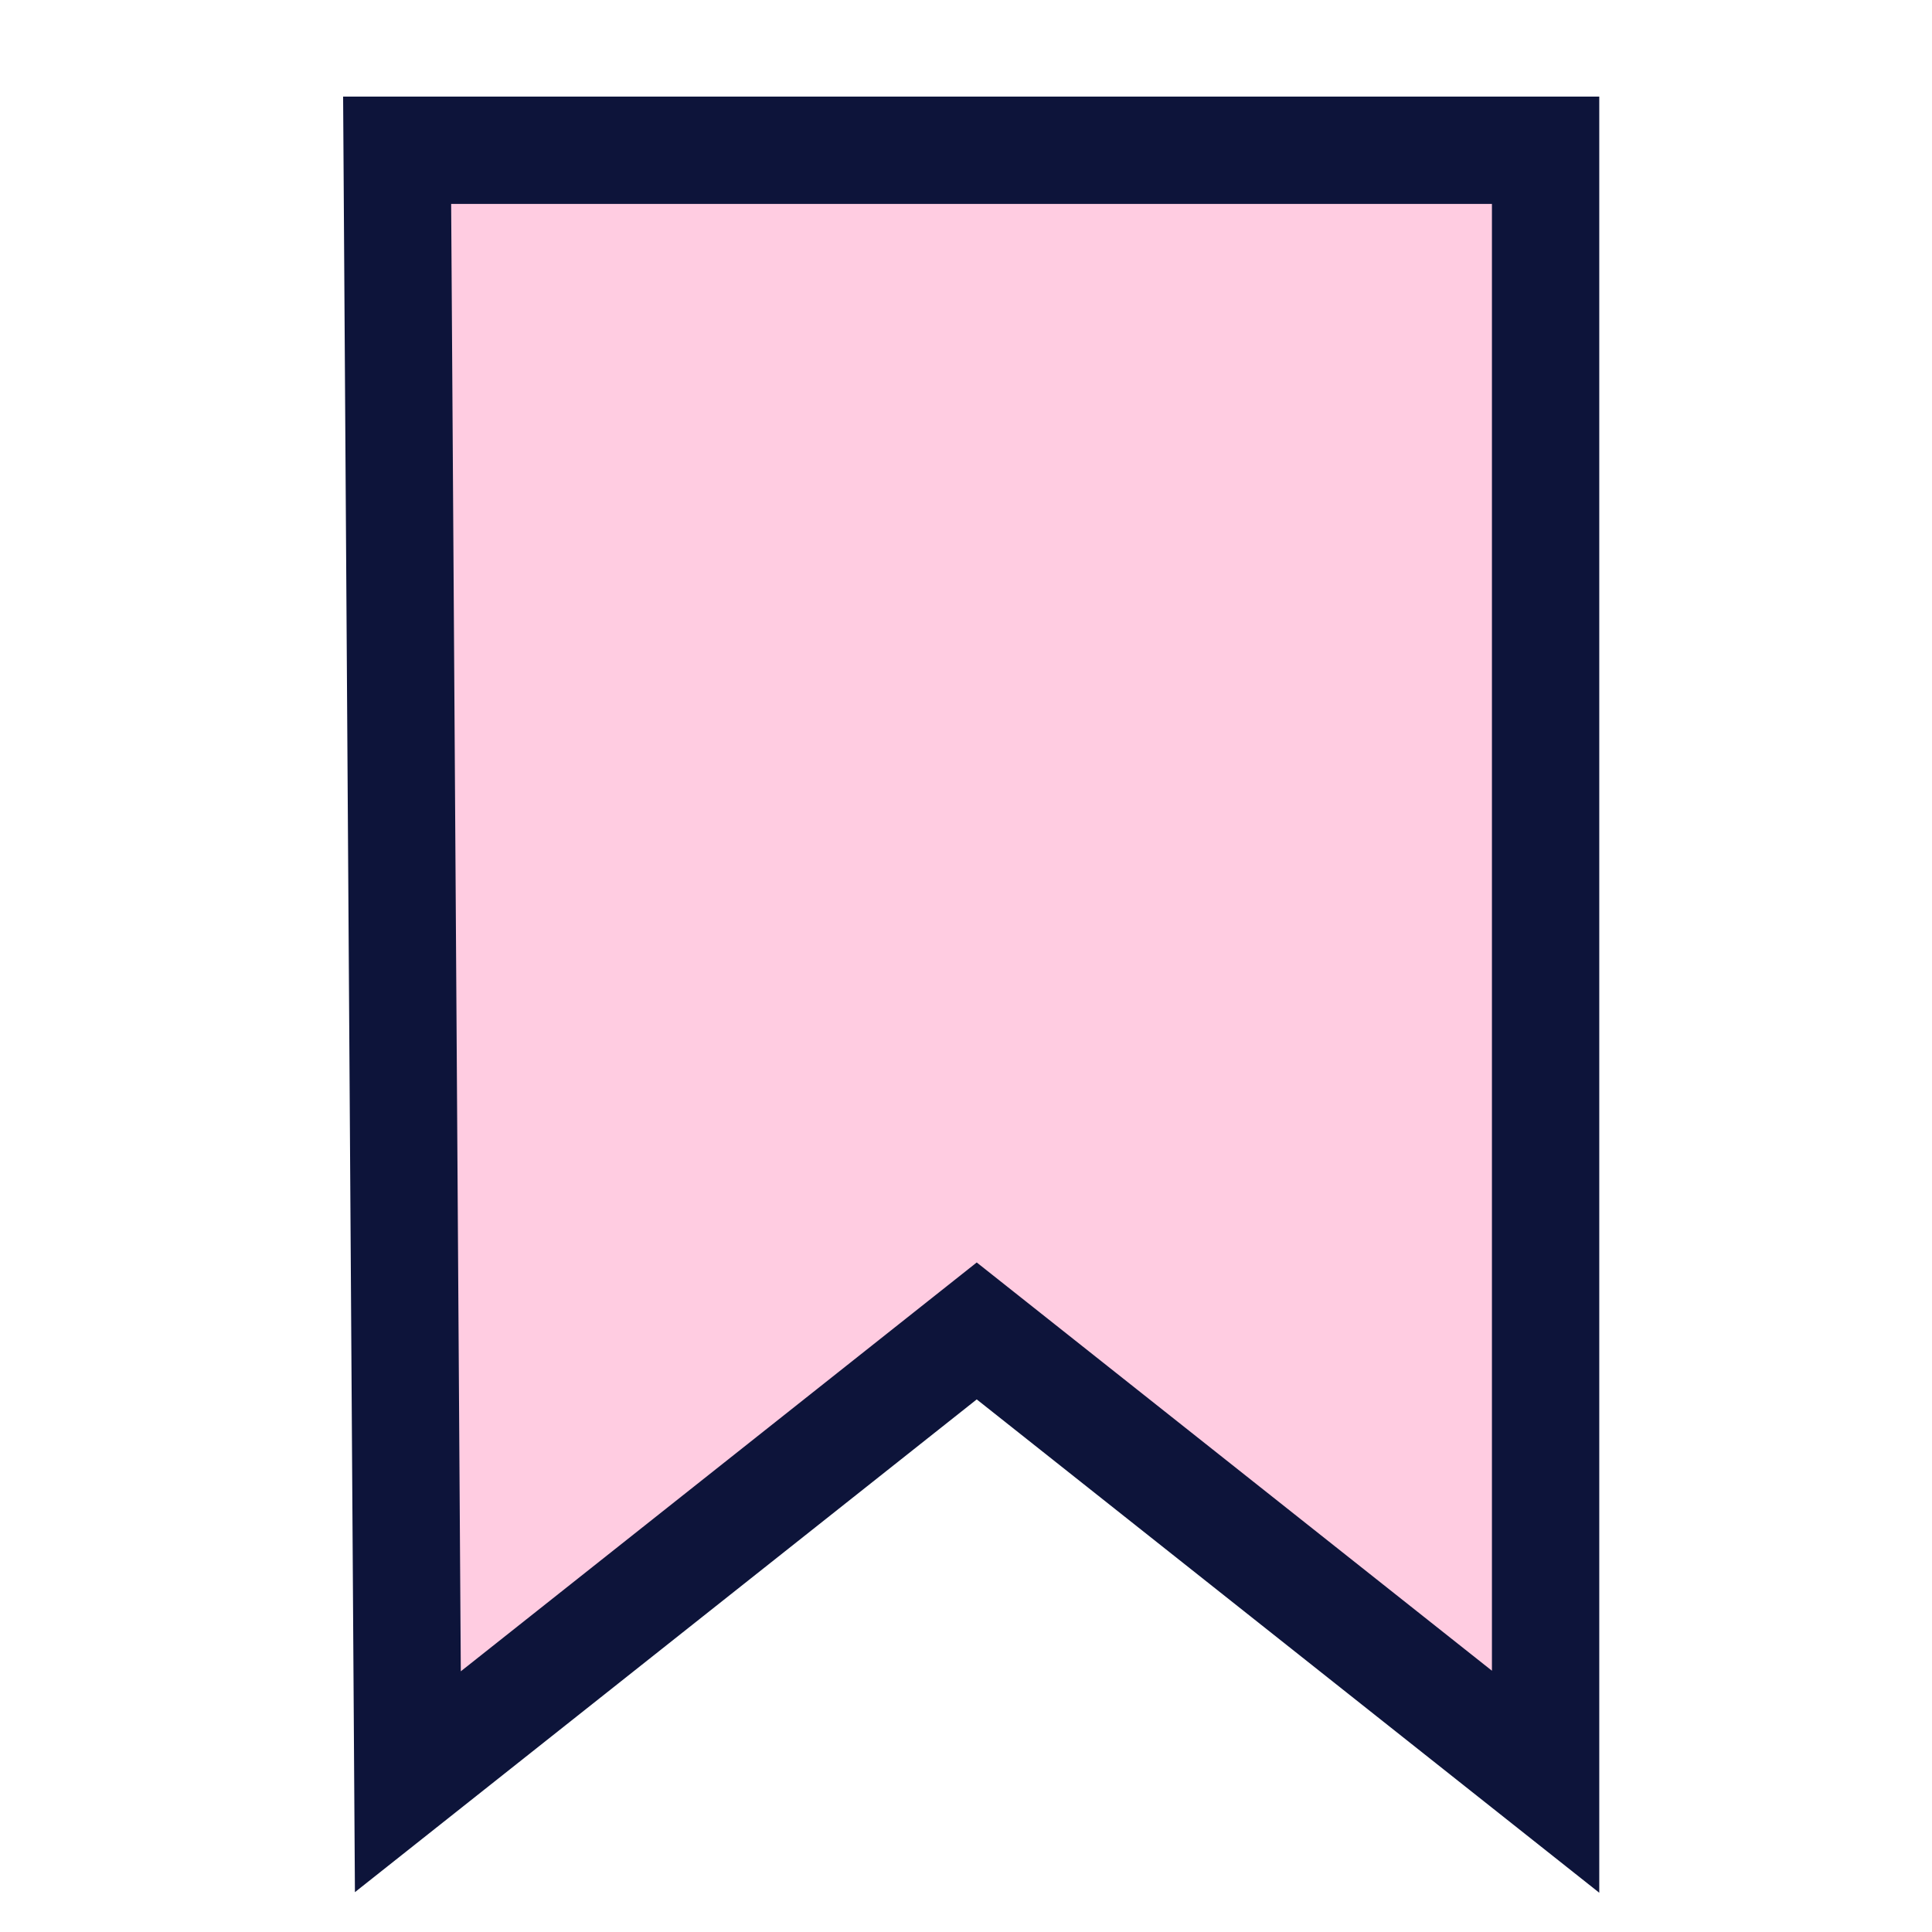 <?xml version="1.0" encoding="utf-8"?>
<!-- Generator: Adobe Illustrator 27.0.1, SVG Export Plug-In . SVG Version: 6.00 Build 0)  -->
<svg version="1.1" id="Layer_1" xmlns="http://www.w3.org/2000/svg" xmlns:xlink="http://www.w3.org/1999/xlink" x="0px" y="0px"
	 viewBox="0 0 18 18" style="enable-background:new 0 0 18 18;" xml:space="preserve">
<style type="text/css">
	.st0{fill:#FFCCE1;stroke:#0D143A;stroke-miterlimit:10;}
</style>
<polygon class="st0" points="3.7,1.4 3.8,16.6 9.1,12.4 14.4,16.6 14.4,1.4 3.7,1.4 "/>
</svg>
